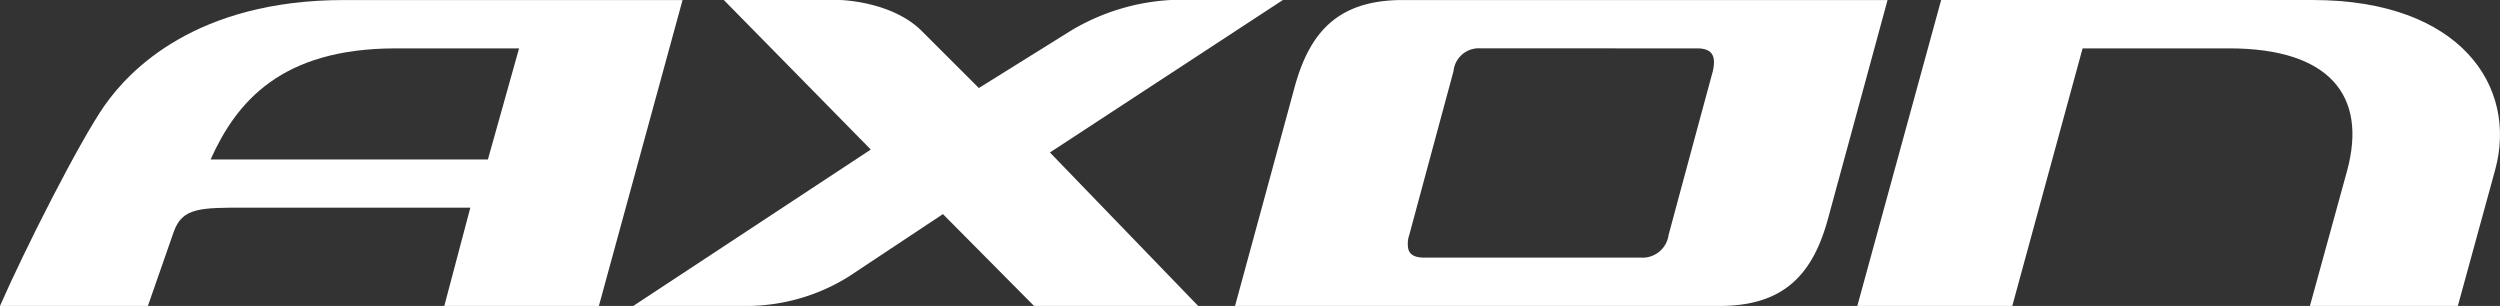 <svg xmlns="http://www.w3.org/2000/svg" xmlns:xlink="http://www.w3.org/1999/xlink" width="213.146" height="26.083" viewBox="0 0 213.146 26.083">
  <rect x="0" y="0" width="213.146" height="26.083" fill="#333333" stroke="none"/>
  <defs>
    <clipPath id="clip-path">
      <rect id="Rechteck_375" data-name="Rechteck 375" width="26.082" height="213.146" fill="none"/>
    </clipPath>
  </defs>
  <g id="Gruppe_1951" data-name="Gruppe 1951" transform="translate(0 26.083) rotate(-90)">
    <g id="Gruppe_841" data-name="Gruppe 841" clip-path="url(#clip-path)">
      <path id="Pfad_1370" data-name="Pfad 1370" d="M18.531,188.146Q9.269,185.628,0,183.1v41.323c0,5.6,2.827,8,7.542,9.261q9.269,2.528,18.539,5.049V197.4c0-5.609-2.832-7.994-7.553-9.255m3.432,34.34c0,1.278-.616,1.651-1.945,1.351q-6.98-1.892-13.959-3.771A2.242,2.242,0,0,1,4.119,217.7V199.245c0-.78.227-1.221.7-1.363a2.286,2.286,0,0,1,1.238.074q6.98,1.883,13.959,3.771a2.161,2.161,0,0,1,1.945,2.318Z" transform="translate(-0.001 -77.803)" fill="#fff"/>
      <path id="Pfad_1371" data-name="Pfad 1371" d="M26.082,282.5,0,275.353v13.212l21.959,5.994v12.5c0,8.456-3.951,11.817-10.436,10.051L0,313.942v12.611l11.621,3.187c7.06,1.927,14.461-2.937,14.461-15.569V282.5" transform="translate(0 -117.001)" fill="#fff"/>
      <path id="Pfad_1372" data-name="Pfad 1372" d="M17.145,8.955C14.092,6.8,4.7,2.052,0,0V12.608Q3.15,13.7,6.3,14.807c2.1.729,2.081,2.267,2.081,6.23V40.1L0,37.88V51.059q13.035,3.57,26.081,7.135V29.348c0-12.636-5.976-18.3-8.939-20.393m4.817,35.3q-4.732-1.323-9.47-2.657V17.956c4.9,2.2,9.47,6.01,9.47,15.78Z" transform="translate(-0.001)" fill="#fff"/>
      <path id="Pfad_1373" data-name="Pfad 1373" d="M13.083,129.409,0,142.048V128.054l7.83-7.768L2.5,112.251A16.52,16.52,0,0,1,0,103.8V93.887l13.333,20.25,12.748-12.53q0,4.958,0,9.916s-.089,4.428-2.667,6.985l-4.836,4.841,4.922,7.9a18.586,18.586,0,0,1,2.582,8.439v9.583l-13-19.864" transform="translate(0 -39.894)" fill="#fff"/>
    </g>
  </g>
</svg>
